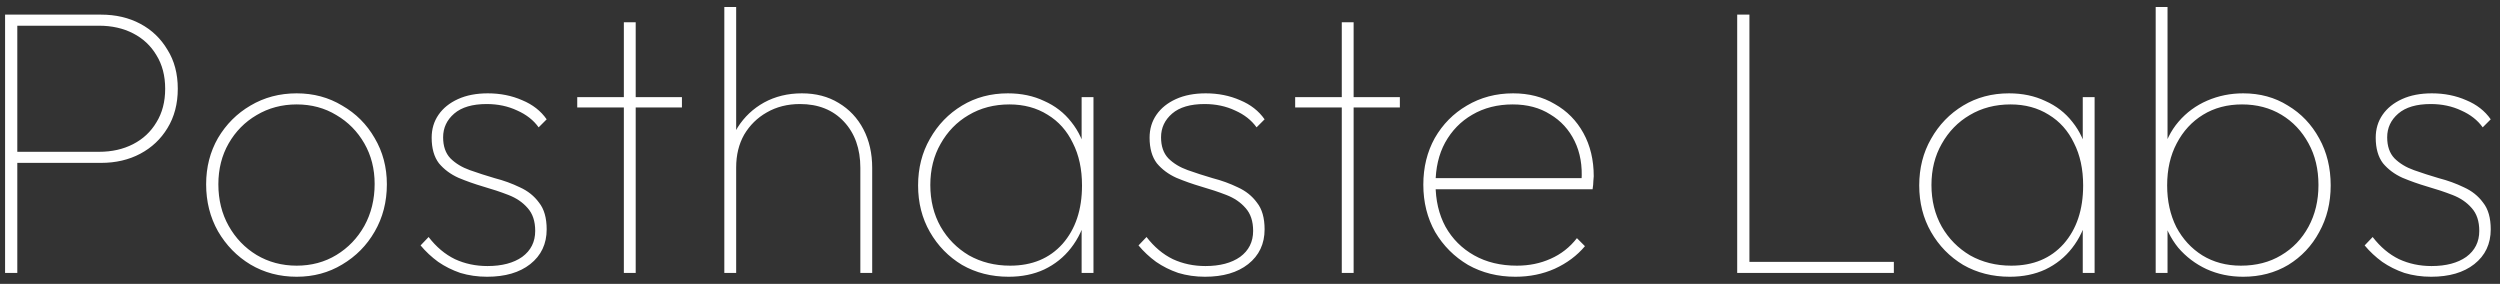 <svg width="229" height="26" viewBox="0 0 229 26" fill="none" xmlns="http://www.w3.org/2000/svg">
<rect x="0" y="0" width="229" height="26" fill="#333333" stroke="none"/>
<path d="M1.025 14.92V13.905H9.075C10.242 13.905 11.28 13.672 12.19 13.205C13.1 12.738 13.812 12.073 14.325 11.21C14.862 10.347 15.13 9.32 15.13 8.13C15.13 6.94 14.862 5.913 14.325 5.05C13.812 4.187 13.1 3.522 12.19 3.055C11.28 2.588 10.242 2.355 9.075 2.355H1.025V1.34H9.25C10.603 1.34 11.805 1.62 12.855 2.18C13.905 2.74 14.733 3.533 15.34 4.56C15.97 5.563 16.285 6.753 16.285 8.13C16.285 9.507 15.97 10.708 15.34 11.735C14.733 12.738 13.905 13.52 12.855 14.08C11.805 14.64 10.603 14.92 9.25 14.92H1.025ZM0.465 25V1.34H1.585V25H0.465ZM27.177 25.35C25.613 25.35 24.202 24.977 22.942 24.23C21.705 23.483 20.713 22.468 19.967 21.185C19.244 19.902 18.882 18.467 18.882 16.88C18.882 15.317 19.244 13.905 19.967 12.645C20.713 11.385 21.705 10.393 22.942 9.67C24.202 8.923 25.613 8.55 27.177 8.55C28.717 8.55 30.105 8.923 31.342 9.67C32.602 10.393 33.593 11.385 34.317 12.645C35.063 13.905 35.437 15.317 35.437 16.88C35.437 18.49 35.063 19.937 34.317 21.22C33.593 22.48 32.602 23.483 31.342 24.23C30.105 24.977 28.717 25.35 27.177 25.35ZM27.177 24.335C28.53 24.335 29.744 24.008 30.817 23.355C31.89 22.702 32.742 21.815 33.372 20.695C34.002 19.552 34.317 18.268 34.317 16.845C34.317 15.468 34.002 14.232 33.372 13.135C32.742 12.038 31.89 11.175 30.817 10.545C29.744 9.892 28.53 9.565 27.177 9.565C25.823 9.565 24.599 9.892 23.502 10.545C22.428 11.175 21.577 12.038 20.947 13.135C20.317 14.232 20.002 15.48 20.002 16.88C20.002 18.303 20.317 19.575 20.947 20.695C21.577 21.815 22.428 22.702 23.502 23.355C24.599 24.008 25.823 24.335 27.177 24.335ZM44.615 25.35C43.752 25.35 42.935 25.233 42.165 25C41.419 24.743 40.742 24.405 40.135 23.985C39.529 23.542 38.992 23.04 38.525 22.48L39.26 21.71C39.96 22.62 40.765 23.297 41.675 23.74C42.585 24.16 43.577 24.37 44.65 24.37C45.98 24.37 47.042 24.09 47.835 23.53C48.629 22.947 49.025 22.153 49.025 21.15C49.025 20.263 48.792 19.563 48.325 19.05C47.882 18.537 47.299 18.14 46.575 17.86C45.852 17.58 45.082 17.323 44.265 17.09C43.472 16.857 42.714 16.588 41.99 16.285C41.267 15.958 40.672 15.515 40.205 14.955C39.762 14.372 39.54 13.59 39.54 12.61C39.54 11.817 39.75 11.117 40.17 10.51C40.59 9.903 41.185 9.425 41.955 9.075C42.725 8.725 43.635 8.55 44.685 8.55C45.829 8.55 46.879 8.76 47.835 9.18C48.792 9.577 49.539 10.16 50.075 10.93L49.34 11.665C48.874 11.012 48.22 10.498 47.38 10.125C46.54 9.728 45.607 9.53 44.58 9.53C43.274 9.53 42.282 9.822 41.605 10.405C40.929 10.988 40.59 11.712 40.59 12.575C40.59 13.392 40.812 14.033 41.255 14.5C41.722 14.967 42.317 15.328 43.04 15.585C43.764 15.842 44.522 16.087 45.315 16.32C46.132 16.53 46.902 16.81 47.625 17.16C48.349 17.487 48.932 17.953 49.375 18.56C49.842 19.143 50.075 19.96 50.075 21.01C50.075 22.34 49.574 23.402 48.57 24.195C47.59 24.965 46.272 25.35 44.615 25.35ZM57.145 25V2.04H58.23V25H57.145ZM52.875 9.845V8.9H62.465V9.845H52.875ZM78.808 25V15.375C78.808 13.625 78.306 12.213 77.303 11.14C76.299 10.067 74.958 9.53 73.278 9.53C72.135 9.53 71.12 9.787 70.233 10.3C69.37 10.79 68.681 11.467 68.168 12.33C67.678 13.193 67.433 14.197 67.433 15.34L66.698 14.92C66.698 13.707 66.99 12.622 67.573 11.665C68.18 10.708 68.984 9.95 69.988 9.39C71.014 8.83 72.169 8.55 73.453 8.55C74.736 8.55 75.856 8.842 76.813 9.425C77.793 10.008 78.551 10.813 79.088 11.84C79.624 12.867 79.893 14.045 79.893 15.375V25H78.808ZM66.348 25V0.64H67.433V25H66.348ZM92.392 25.35C90.805 25.35 89.382 24.988 88.122 24.265C86.885 23.518 85.905 22.515 85.182 21.255C84.458 19.995 84.097 18.572 84.097 16.985C84.097 15.398 84.458 13.975 85.182 12.715C85.905 11.432 86.885 10.417 88.122 9.67C89.358 8.923 90.758 8.55 92.322 8.55C93.558 8.55 94.667 8.783 95.647 9.25C96.65 9.693 97.478 10.335 98.132 11.175C98.808 12.015 99.275 13.018 99.532 14.185V19.68C99.252 20.847 98.773 21.862 98.097 22.725C97.443 23.565 96.627 24.218 95.647 24.685C94.69 25.128 93.605 25.35 92.392 25.35ZM92.532 24.335C94.538 24.335 96.137 23.67 97.327 22.34C98.517 20.987 99.112 19.202 99.112 16.985C99.112 15.492 98.832 14.197 98.272 13.1C97.735 11.98 96.965 11.117 95.962 10.51C94.958 9.88 93.792 9.565 92.462 9.565C91.062 9.565 89.813 9.892 88.717 10.545C87.643 11.175 86.792 12.05 86.162 13.17C85.532 14.267 85.217 15.527 85.217 16.95C85.217 18.373 85.532 19.645 86.162 20.765C86.792 21.862 87.655 22.737 88.752 23.39C89.872 24.02 91.132 24.335 92.532 24.335ZM99.077 25V20.695L99.392 16.705L99.077 12.82V8.9H100.162V25H99.077ZM110.377 25.35C109.514 25.35 108.697 25.233 107.927 25C107.18 24.743 106.504 24.405 105.897 23.985C105.29 23.542 104.754 23.04 104.287 22.48L105.022 21.71C105.722 22.62 106.527 23.297 107.437 23.74C108.347 24.16 109.339 24.37 110.412 24.37C111.742 24.37 112.804 24.09 113.597 23.53C114.39 22.947 114.787 22.153 114.787 21.15C114.787 20.263 114.554 19.563 114.087 19.05C113.644 18.537 113.06 18.14 112.337 17.86C111.614 17.58 110.844 17.323 110.027 17.09C109.234 16.857 108.475 16.588 107.752 16.285C107.029 15.958 106.434 15.515 105.967 14.955C105.524 14.372 105.302 13.59 105.302 12.61C105.302 11.817 105.512 11.117 105.932 10.51C106.352 9.903 106.947 9.425 107.717 9.075C108.487 8.725 109.397 8.55 110.447 8.55C111.59 8.55 112.64 8.76 113.597 9.18C114.554 9.577 115.3 10.16 115.837 10.93L115.102 11.665C114.635 11.012 113.982 10.498 113.142 10.125C112.302 9.728 111.369 9.53 110.342 9.53C109.035 9.53 108.044 9.822 107.367 10.405C106.69 10.988 106.352 11.712 106.352 12.575C106.352 13.392 106.574 14.033 107.017 14.5C107.484 14.967 108.079 15.328 108.802 15.585C109.525 15.842 110.284 16.087 111.077 16.32C111.894 16.53 112.664 16.81 113.387 17.16C114.11 17.487 114.694 17.953 115.137 18.56C115.604 19.143 115.837 19.96 115.837 21.01C115.837 22.34 115.335 23.402 114.332 24.195C113.352 24.965 112.034 25.35 110.377 25.35ZM122.907 25V2.04H123.992V25H122.907ZM118.637 9.845V8.9H128.227V9.845H118.637ZM138.811 25.35C137.201 25.35 135.754 24.988 134.471 24.265C133.211 23.518 132.208 22.515 131.461 21.255C130.738 19.972 130.376 18.525 130.376 16.915C130.376 15.328 130.726 13.905 131.426 12.645C132.149 11.385 133.129 10.393 134.366 9.67C135.626 8.923 137.038 8.55 138.601 8.55C140.048 8.55 141.319 8.877 142.416 9.53C143.536 10.16 144.411 11.047 145.041 12.19C145.671 13.333 145.986 14.652 145.986 16.145C145.986 16.238 145.974 16.39 145.951 16.6C145.951 16.787 145.928 17.032 145.881 17.335H131.146V16.32H145.181L144.866 16.565C144.959 15.188 144.749 13.975 144.236 12.925C143.723 11.875 142.976 11.058 141.996 10.475C141.039 9.868 139.896 9.565 138.566 9.565C137.166 9.565 135.929 9.88 134.856 10.51C133.806 11.117 132.978 11.968 132.371 13.065C131.788 14.138 131.496 15.398 131.496 16.845C131.496 18.338 131.799 19.645 132.406 20.765C133.036 21.885 133.911 22.76 135.031 23.39C136.151 24.02 137.458 24.335 138.951 24.335C140.071 24.335 141.098 24.125 142.031 23.705C142.988 23.285 143.793 22.655 144.446 21.815L145.181 22.55C144.458 23.413 143.536 24.102 142.416 24.615C141.319 25.105 140.118 25.35 138.811 25.35ZM159.127 25V1.34H160.247V25H159.127ZM159.757 25V23.985H173.477V25H159.757ZM184.096 25.35C182.509 25.35 181.086 24.988 179.826 24.265C178.589 23.518 177.609 22.515 176.886 21.255C176.162 19.995 175.801 18.572 175.801 16.985C175.801 15.398 176.162 13.975 176.886 12.715C177.609 11.432 178.589 10.417 179.826 9.67C181.062 8.923 182.462 8.55 184.026 8.55C185.262 8.55 186.371 8.783 187.351 9.25C188.354 9.693 189.182 10.335 189.836 11.175C190.512 12.015 190.979 13.018 191.236 14.185V19.68C190.956 20.847 190.477 21.862 189.801 22.725C189.147 23.565 188.331 24.218 187.351 24.685C186.394 25.128 185.309 25.35 184.096 25.35ZM184.236 24.335C186.242 24.335 187.841 23.67 189.031 22.34C190.221 20.987 190.816 19.202 190.816 16.985C190.816 15.492 190.536 14.197 189.976 13.1C189.439 11.98 188.669 11.117 187.666 10.51C186.662 9.88 185.496 9.565 184.166 9.565C182.766 9.565 181.517 9.892 180.421 10.545C179.347 11.175 178.496 12.05 177.866 13.17C177.236 14.267 176.921 15.527 176.921 16.95C176.921 18.373 177.236 19.645 177.866 20.765C178.496 21.862 179.359 22.737 180.456 23.39C181.576 24.02 182.836 24.335 184.236 24.335ZM190.781 25V20.695L191.096 16.705L190.781 12.82V8.9H191.866V25H190.781ZM205.476 25.35C204.263 25.35 203.143 25.117 202.116 24.65C201.113 24.183 200.249 23.53 199.526 22.69C198.826 21.827 198.336 20.823 198.056 19.68V14.185C198.336 12.995 198.838 11.98 199.561 11.14C200.284 10.3 201.159 9.658 202.186 9.215C203.213 8.772 204.309 8.55 205.476 8.55C207.016 8.55 208.381 8.923 209.571 9.67C210.784 10.393 211.741 11.397 212.441 12.68C213.141 13.94 213.491 15.375 213.491 16.985C213.491 18.572 213.141 19.995 212.441 21.255C211.764 22.515 210.819 23.518 209.606 24.265C208.393 24.988 207.016 25.35 205.476 25.35ZM205.266 24.335C206.666 24.335 207.891 24.02 208.941 23.39C210.014 22.76 210.854 21.885 211.461 20.765C212.068 19.645 212.371 18.373 212.371 16.95C212.371 15.503 212.068 14.232 211.461 13.135C210.854 12.015 210.026 11.14 208.976 10.51C207.926 9.88 206.724 9.565 205.371 9.565C204.018 9.565 202.828 9.88 201.801 10.51C200.774 11.14 199.969 12.015 199.386 13.135C198.803 14.232 198.511 15.515 198.511 16.985C198.511 18.408 198.791 19.68 199.351 20.8C199.934 21.897 200.728 22.76 201.731 23.39C202.758 24.02 203.936 24.335 205.266 24.335ZM197.461 25V0.64H198.546V12.82L198.196 16.705L198.546 20.695V25H197.461ZM222.691 25.35C221.828 25.35 221.011 25.233 220.241 25C219.495 24.743 218.818 24.405 218.211 23.985C217.605 23.542 217.068 23.04 216.601 22.48L217.336 21.71C218.036 22.62 218.841 23.297 219.751 23.74C220.661 24.16 221.653 24.37 222.726 24.37C224.056 24.37 225.118 24.09 225.911 23.53C226.705 22.947 227.101 22.153 227.101 21.15C227.101 20.263 226.868 19.563 226.401 19.05C225.958 18.537 225.375 18.14 224.651 17.86C223.928 17.58 223.158 17.323 222.341 17.09C221.548 16.857 220.79 16.588 220.066 16.285C219.343 15.958 218.748 15.515 218.281 14.955C217.838 14.372 217.616 13.59 217.616 12.61C217.616 11.817 217.826 11.117 218.246 10.51C218.666 9.903 219.261 9.425 220.031 9.075C220.801 8.725 221.711 8.55 222.761 8.55C223.905 8.55 224.955 8.76 225.911 9.18C226.868 9.577 227.615 10.16 228.151 10.93L227.416 11.665C226.95 11.012 226.296 10.498 225.456 10.125C224.616 9.728 223.683 9.53 222.656 9.53C221.35 9.53 220.358 9.822 219.681 10.405C219.005 10.988 218.666 11.712 218.666 12.575C218.666 13.392 218.888 14.033 219.331 14.5C219.798 14.967 220.393 15.328 221.116 15.585C221.84 15.842 222.598 16.087 223.391 16.32C224.208 16.53 224.978 16.81 225.701 17.16C226.425 17.487 227.008 17.953 227.451 18.56C227.918 19.143 228.151 19.96 228.151 21.01C228.151 22.34 227.65 23.402 226.646 24.195C225.666 24.965 224.348 25.35 222.691 25.35Z" fill="white"/>
</svg>
